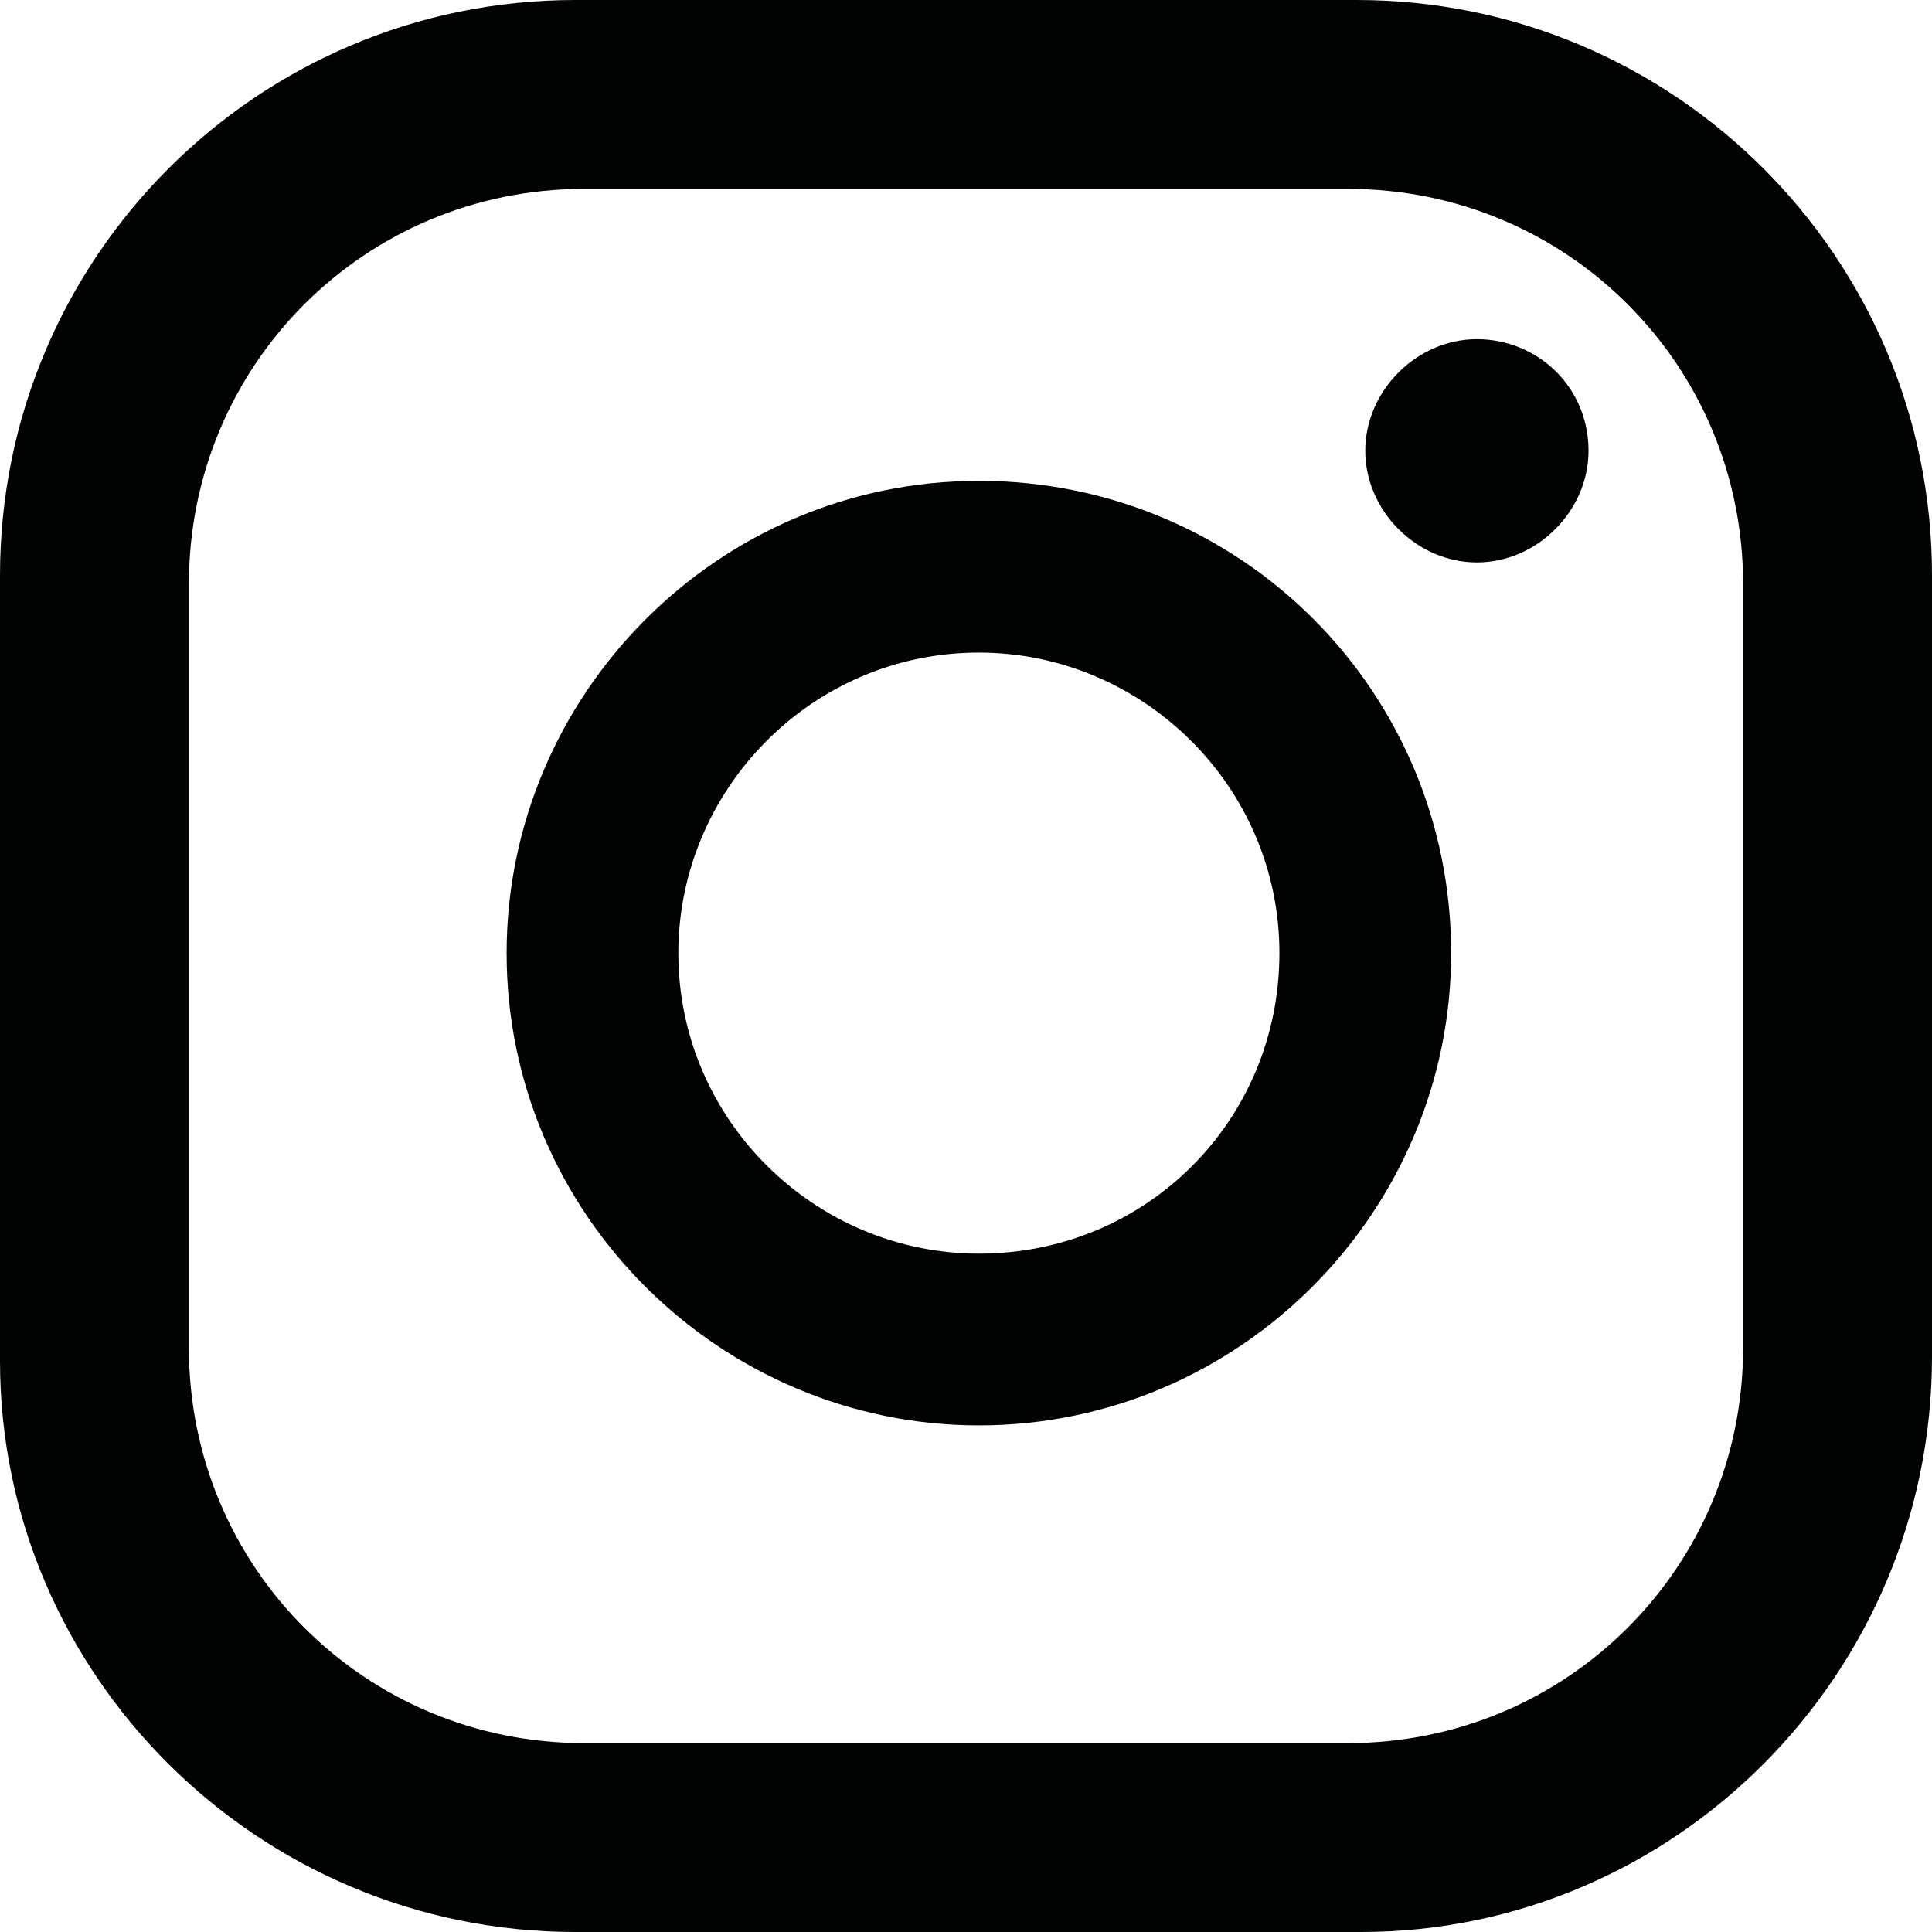 <?xml version="1.0" encoding="utf-8"?>
<!-- Generator: Adobe Illustrator 19.0.0, SVG Export Plug-In . SVG Version: 6.00 Build 0)  -->
<svg version="1.1" id="Capa_1" xmlns="http://www.w3.org/2000/svg" xmlns:xlink="http://www.w3.org/1999/xlink" x="0px" y="0px"
	 viewBox="0 0 45 45" style="enable-background:new 0 0 45 45;" xml:space="preserve">
<style type="text/css">
	.st0{fill:#010202;}
</style>
<g>
	<path class="st0" d="M37,10.5c0,1.4-1.2,2.6-2.6,2.6s-2.6-1.2-2.6-2.6c0-1.4,1.2-2.6,2.6-2.6S37,9,37,10.5z M33.8,22.2
		c0,6-4.9,11-11,11c-6,0-11-4.9-11-11c0-6,4.9-11,11-11C28.9,11.2,33.8,16.1,33.8,22.2z M29.8,22.2c0-3.9-3.2-7-7-7
		c-3.9,0-7,3.2-7,7c0,3.9,3.2,7,7,7C26.7,29.2,29.8,26.1,29.8,22.2z M45,13.4C45,6,39,0,31.6,0H13.4C6,0,0,6,0,13.4v18.3
		C0,39,6,45,13.4,45h18.3C39,45,45,39,45,31.6V13.4z M40.6,31.4c0,5.1-4.1,9.2-9.2,9.2H13.6c-5.1,0-9.2-4.1-9.2-9.2V13.6
		c0-5.1,4.1-9.2,9.2-9.2h17.8c5.1,0,9.2,4.1,9.2,9.2V31.4z"/>
</g>
</svg>
